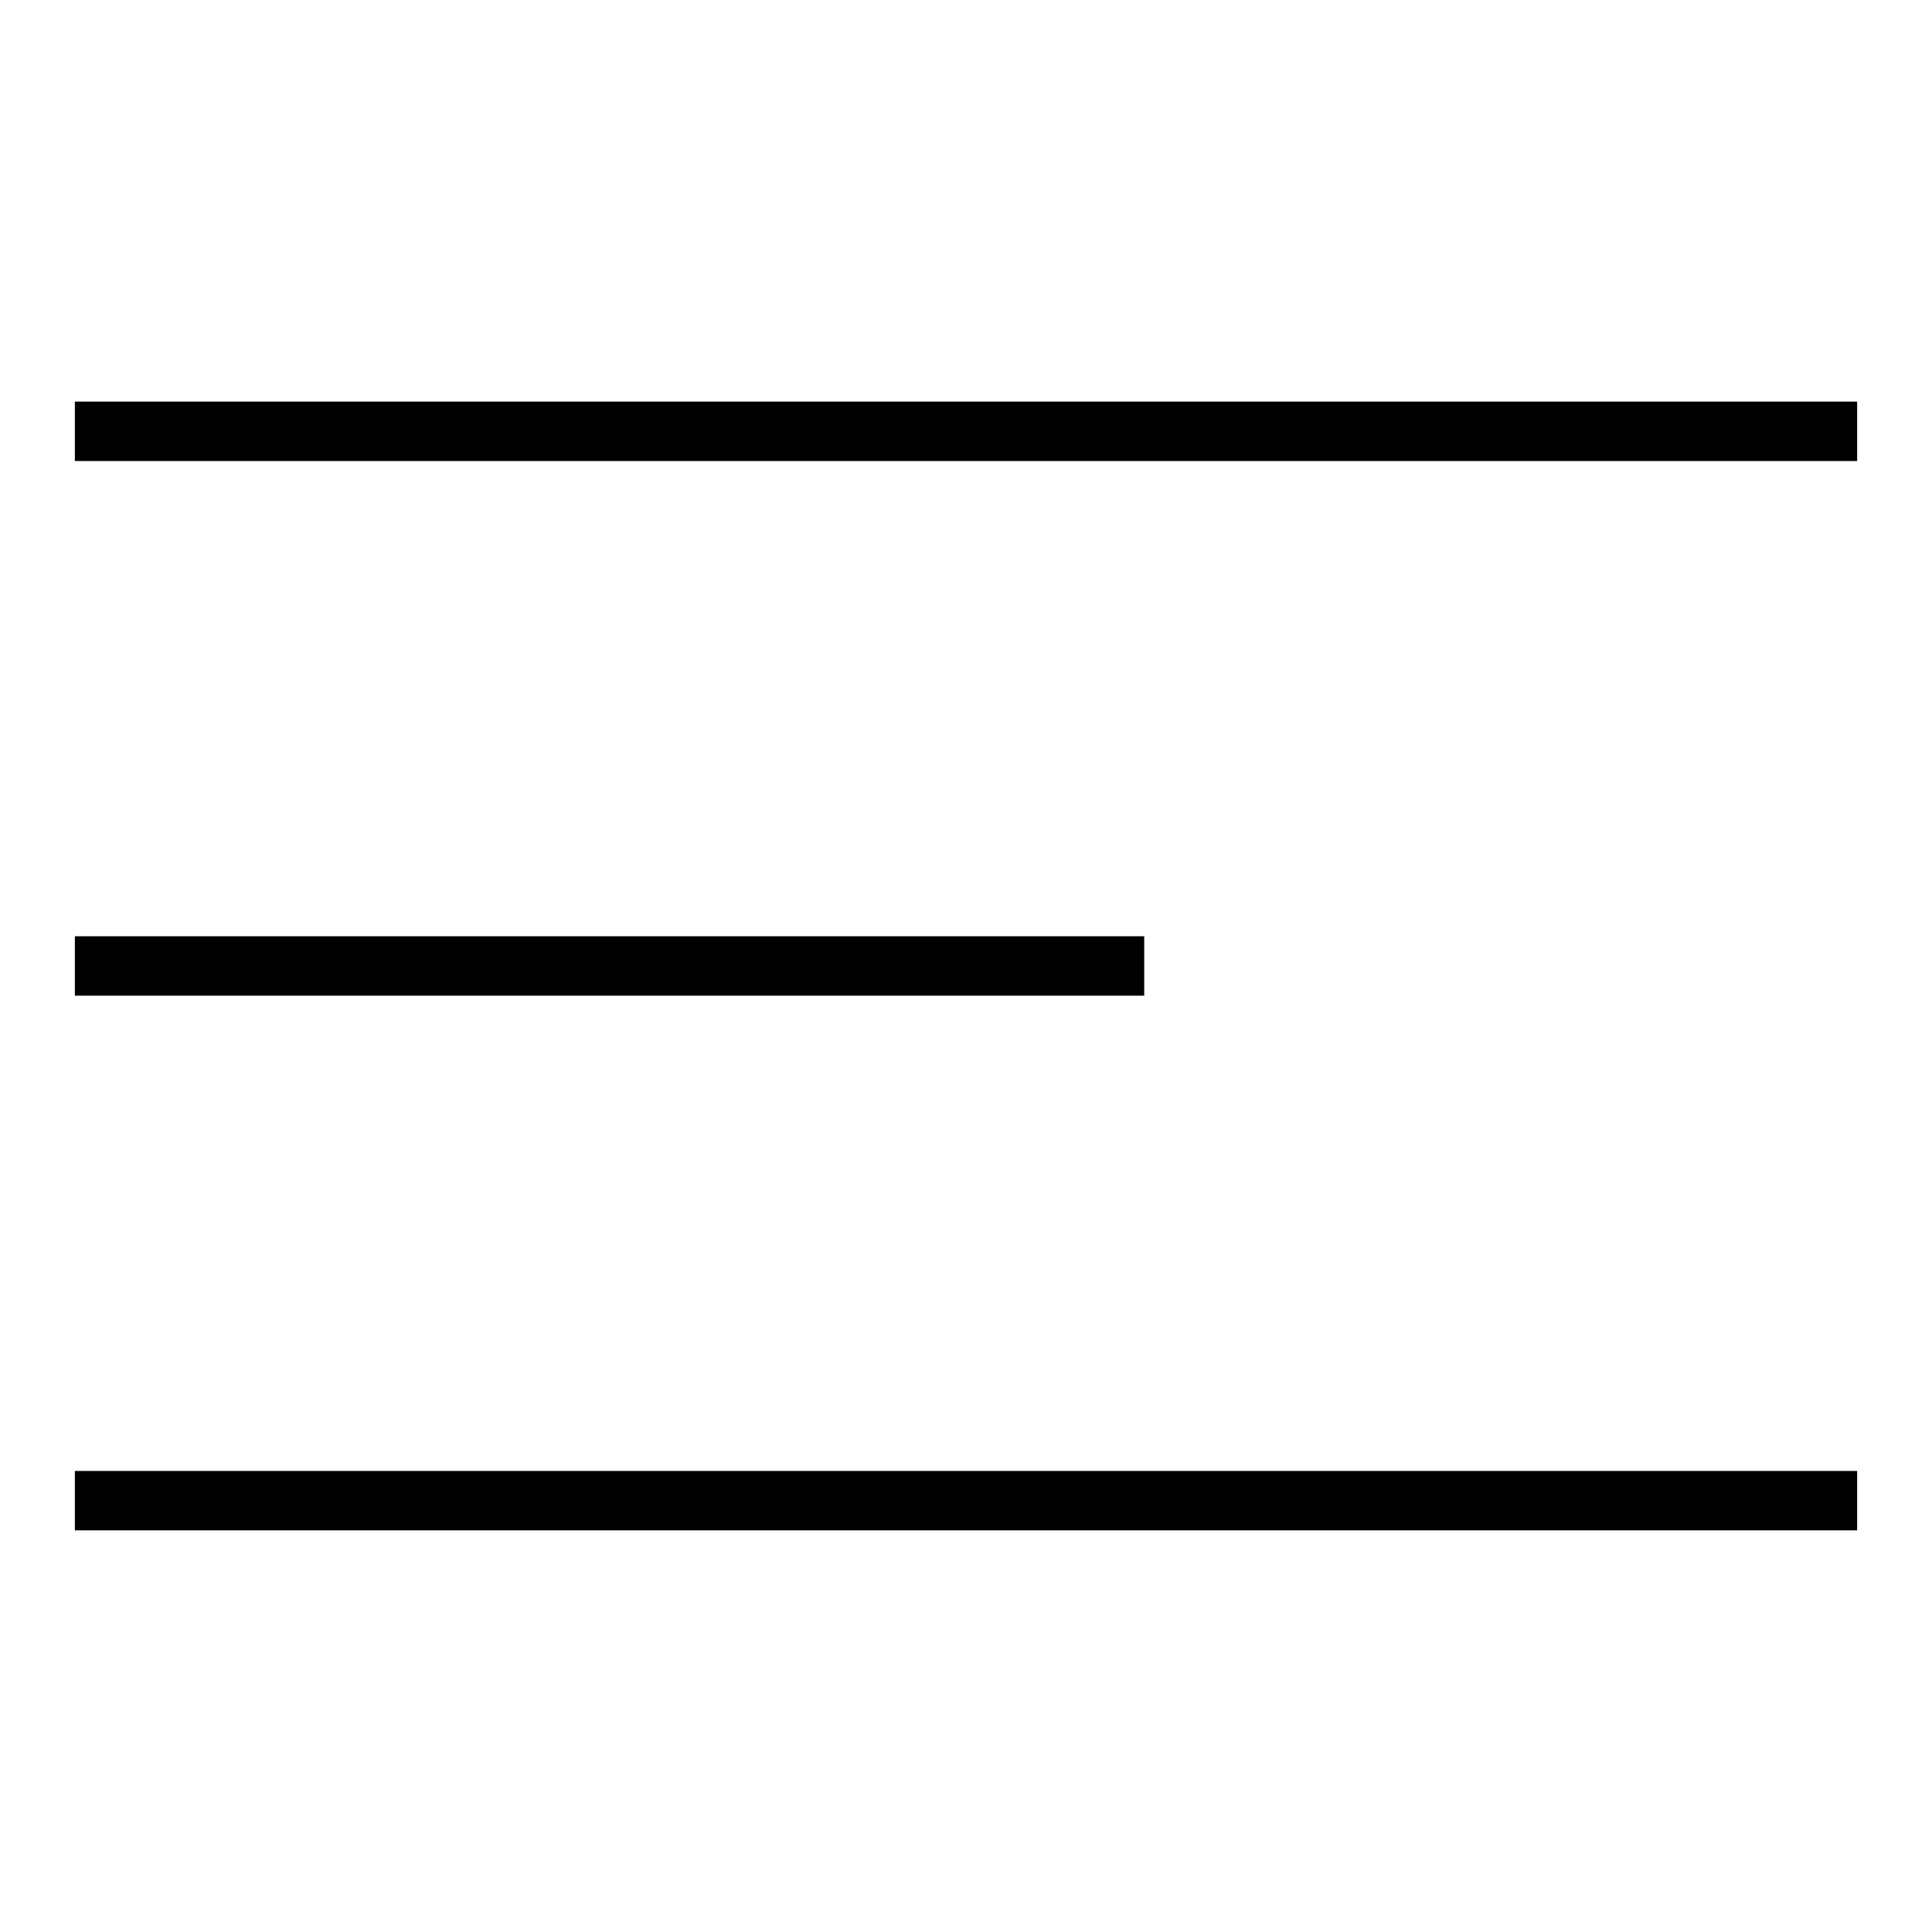 <?xml version="1.0" encoding="UTF-8"?>
<!-- The Best Svg Icon site in the world: iconSvg.co, Visit us! https://iconsvg.co -->
<svg fill="#000000" width="800px" height="800px" version="1.1" viewBox="144 144 512 512" xmlns="http://www.w3.org/2000/svg">
 <g>
  <path d="m163.84 250.43h472.32v15.742h-472.32z"/>
  <path d="m163.84 392.12h283.39v15.742h-283.39z"/>
  <path d="m163.84 533.82h472.32v15.742h-472.32z"/>
 </g>
</svg>